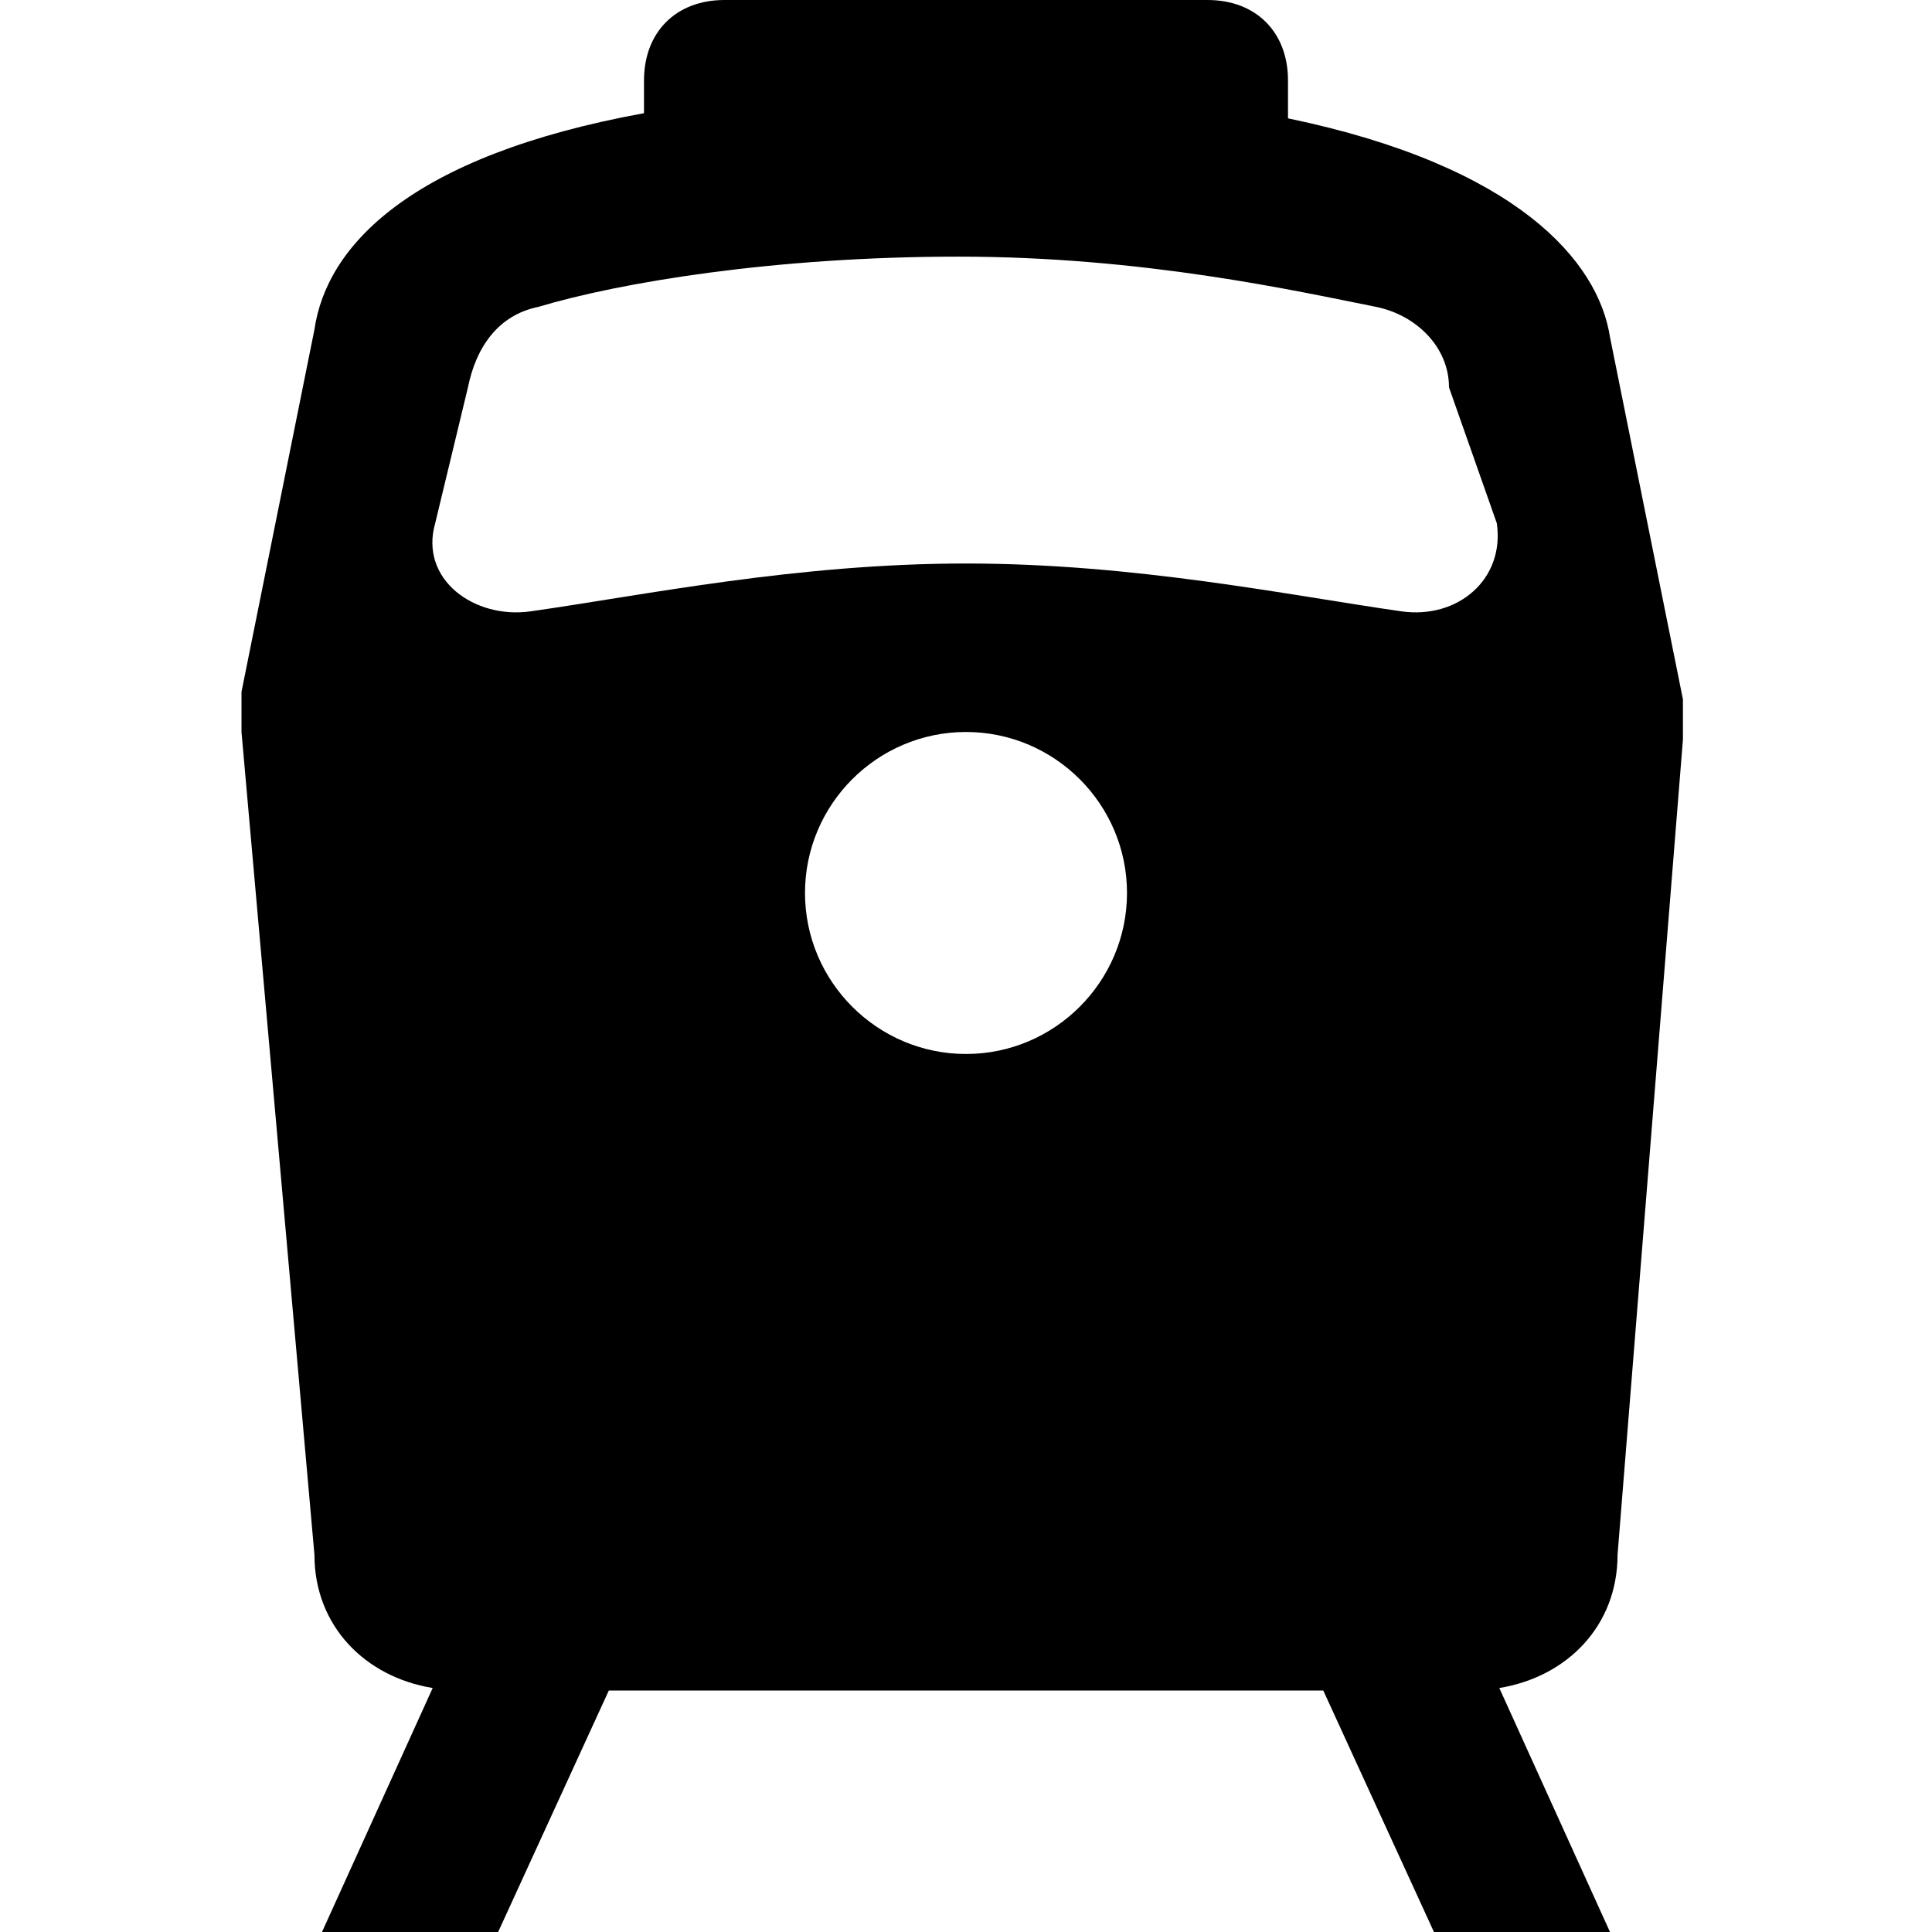 <svg xmlns="http://www.w3.org/2000/svg" viewBox="0 0 24 24"><path d="M9 0c-.602 0-1 .398-1 1v.406c-2.918.532-3.945 1.657-4.094 2.688L3 8.594v.5l.906 10.219c0 .886.63 1.519 1.469 1.656L4 24h2.188l1.375-3h8.875l1.375 3H20l-1.375-3.031c.84-.137 1.469-.77 1.469-1.657l.812-10.125v-.5L20 4.188c-.145-.94-1.148-2.125-4-2.718V1c0-.602-.398-1-1-1zm2.906 3.188c2.301 0 4.188.425 5.188.624.5.102.906.5.906 1l.594 1.688c.101.7-.489 1.195-1.188 1.094C16.008 7.394 14.102 7 12 7s-4.008.395-5.406.594c-.7.101-1.387-.395-1.188-1.094l.407-1.688c.101-.5.375-.898.875-1 1-.3 2.917-.624 5.218-.624zM12 9.093c1.102 0 2 .898 2 2 0 1.101-.898 2-2 2-1.102 0-2-.899-2-2 0-1.102.898-2 2-2z"/></svg>